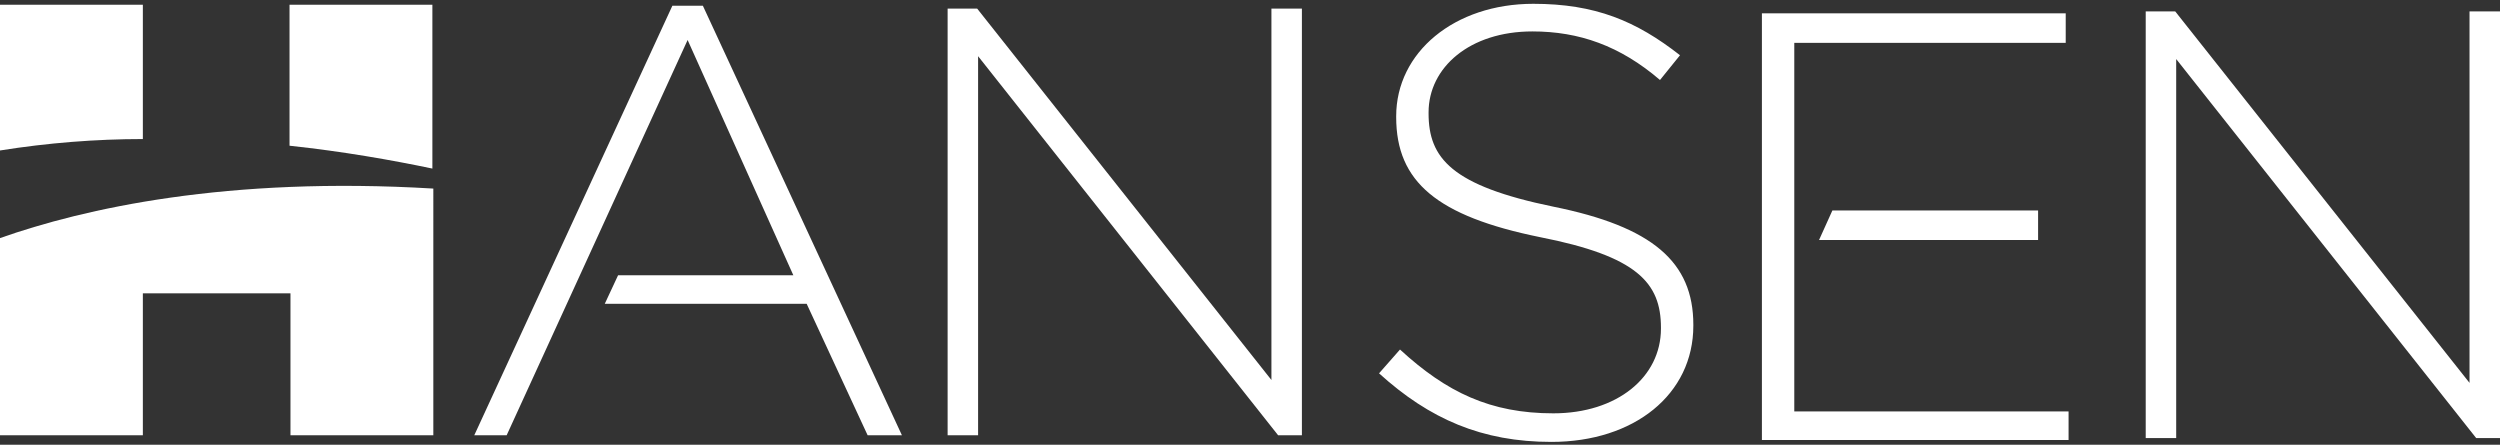 <?xml version="1.0" encoding="utf-8"?>
<!-- Generator: Adobe Illustrator 23.1.0, SVG Export Plug-In . SVG Version: 6.00 Build 0)  -->
<svg version="1.1" id="Layer_1" xmlns="http://www.w3.org/2000/svg" xmlns:xlink="http://www.w3.org/1999/xlink" x="0px" y="0px"
	 viewBox="0 0 262.5 46.7" style="enable-background:new 0 0 262.5 46.7;" xml:space="preserve">
<rect x="0" y="0" width="262.5" height="46.7" fill="#333333" stroke="none"/>
<style type="text/css">
	.st0{fill:#ffffff;}
	.st1{fill:#ffffff;}
</style>
<g>
	<path class="st0" d="M99.5,0.9h3.1l30.9,39v-39h3.2v44.8h-2.5L102.7,5.9v39.8h-3.2V0.9z"/>
	<path class="st0" d="M144.8,39.2l2.2-2.5c4.9,4.5,9.5,6.7,16.1,6.7c6.7,0,11.3-3.8,11.3-8.9v-0.1c0-4.7-2.5-7.5-12.7-9.5
		c-10.8-2.2-15.1-5.8-15.1-12.6v-0.1c0-6.7,6.1-11.8,14.4-11.8c6.5,0,10.8,1.8,15.4,5.4l-2.1,2.6c-4.2-3.6-8.5-5.1-13.4-5.1
		c-6.6,0-10.9,3.8-10.9,8.5v0.1c0,4.7,2.4,7.6,13.1,9.8c10.4,2.1,14.7,5.8,14.7,12.4v0.1c0,7.2-6.2,12.2-14.9,12.2
		C155.6,46.4,150.1,44,144.8,39.2z"/>
	<path class="st0" d="M225.3,1.2h3.1l30.9,39v-39h3.2V46H260L228.5,6.2V46h-3.2V1.2z"/>
	<g>
		<polygon class="st0" points="72.2,4.2 83.3,28.9 64.9,28.9 63.5,31.9 84.7,31.9 91.1,45.7 94.7,45.7 73.8,0.6 70.6,0.6 49.8,45.7 
			53.2,45.7 		"/>
	</g>
	<g>
		<polygon class="st0" points="188.4,43.2 188.4,27.8 188.4,25.2 188.4,22.1 188.4,18.4 188.4,4.5 216.9,4.5 216.9,1.4 185,1.4 
			185,46.2 217.2,46.2 217.2,43.2 		"/>
	</g>
	<polygon class="st0" points="214,25.2 214,22.1 192.4,22.1 191,25.2 	"/>
	<g>
		<path class="st1" d="M45.4,0.5h-15v14.8c5.6,0.6,10.7,1.5,15,2.4V0.5z"/>
		<path class="st1" d="M15,0.5H0v15.3c5-0.8,10.1-1.2,15-1.2V0.5z"/>
		<path class="st1" d="M0,25v20.7h15V30.8h15.5v14.9h15V19.8C23.8,18.5,8.8,21.9,0,25z"/>
	</g>
</g>
</svg>
